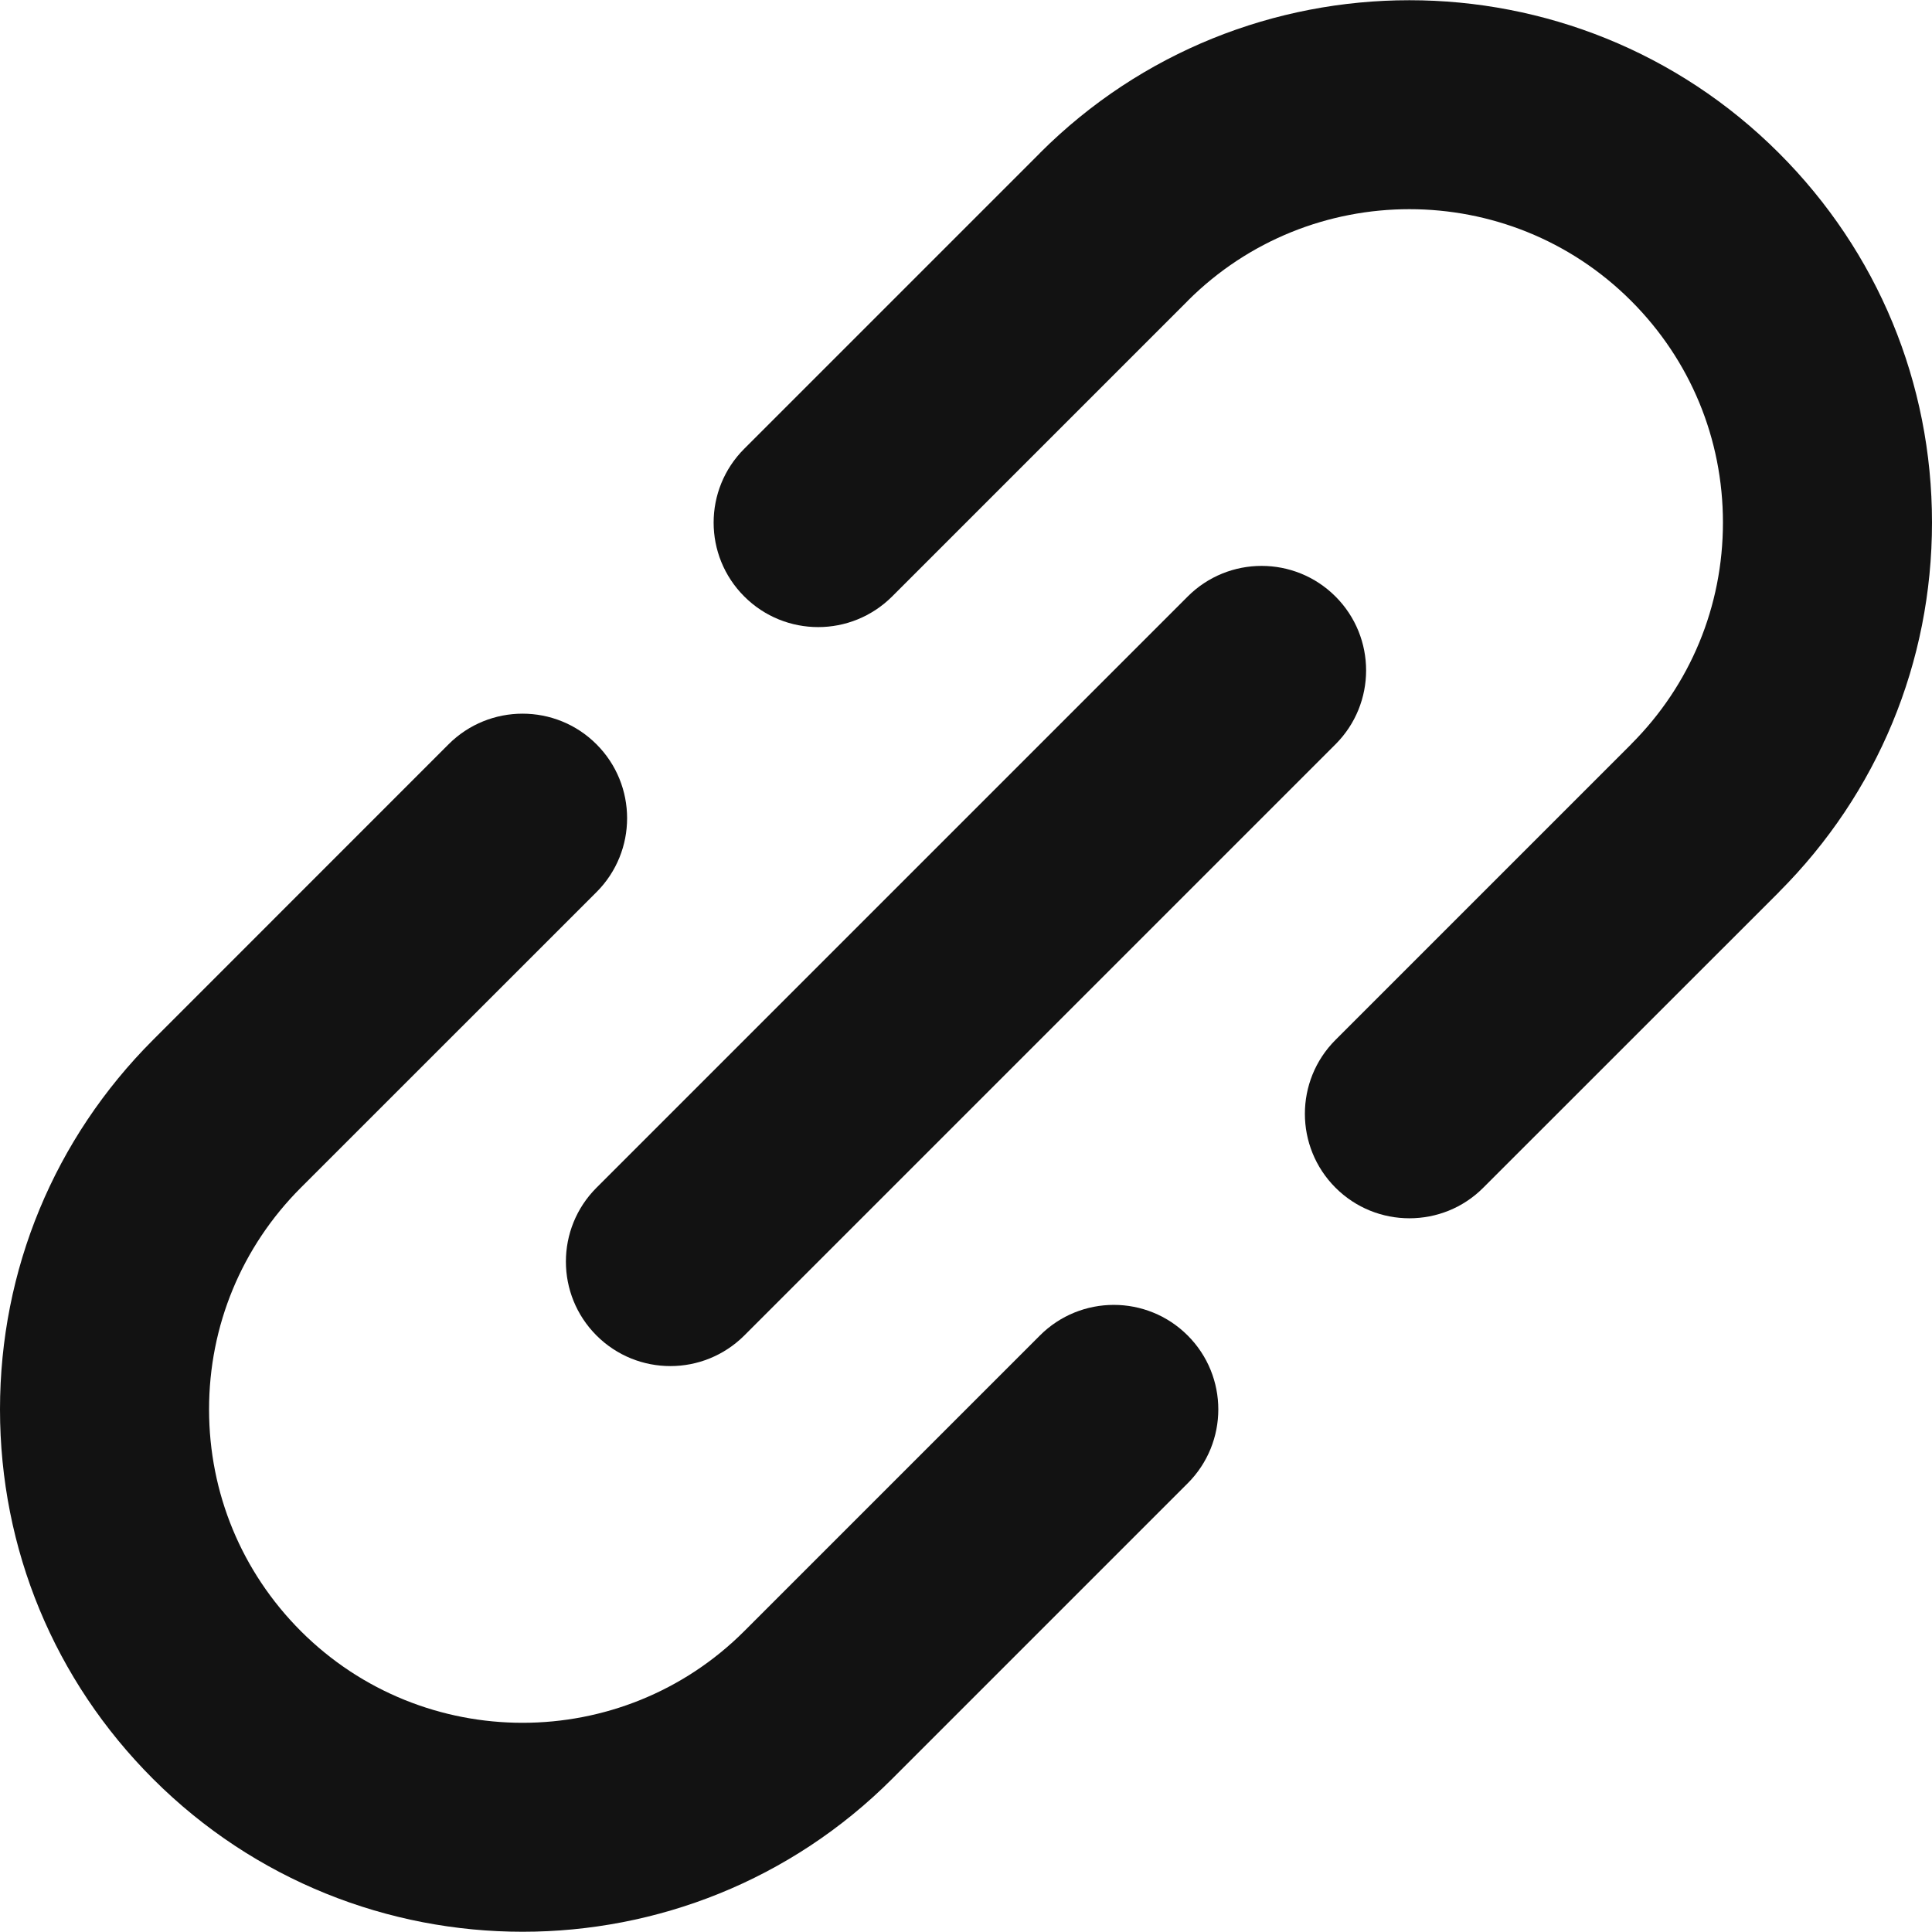 <svg width="24" height="24" viewBox="0 0 24 24" fill="none" xmlns="http://www.w3.org/2000/svg">
<path d="M12.918 16.59L9.246 20.262C9.246 20.262 9.246 20.262 9.246 20.262C9.246 20.262 9.246 20.262 9.246 20.262C7.727 21.781 5.256 21.781 3.737 20.262C3.002 19.526 2.597 18.548 2.597 17.508C2.597 16.468 3.002 15.49 3.737 14.754C3.737 14.754 3.737 14.754 3.737 14.754L7.41 11.082C7.917 10.575 7.917 9.752 7.409 9.245C6.903 8.739 6.08 8.739 5.573 9.245L1.901 12.918C1.901 12.918 1.901 12.918 1.901 12.918C0.675 14.145 0 15.774 0 17.508C0 19.242 0.675 20.872 1.901 22.098C3.167 23.364 4.829 23.997 6.492 23.997C8.154 23.997 9.816 23.364 11.082 22.098V22.098C11.082 22.098 11.082 22.098 11.082 22.098L14.754 18.426C15.261 17.919 15.261 17.097 14.754 16.59C14.247 16.083 13.425 16.083 12.918 16.59Z" fill="#121212"/>
<path d="M24 6.491C24 4.758 23.325 3.127 22.098 1.901C19.567 -0.63 15.449 -0.63 12.918 1.901C12.918 1.901 12.918 1.901 12.918 1.902L9.246 5.574C8.738 6.081 8.738 6.903 9.246 7.41C9.499 7.663 9.831 7.79 10.164 7.79C10.496 7.79 10.828 7.663 11.082 7.41L14.754 3.738C14.754 3.738 14.754 3.737 14.754 3.737C16.273 2.219 18.744 2.219 20.262 3.737C20.998 4.473 21.403 5.451 21.403 6.491C21.403 7.532 20.998 8.51 20.262 9.245C20.262 9.245 20.262 9.246 20.262 9.246L16.59 12.918C16.083 13.425 16.083 14.247 16.59 14.754C16.844 15.008 17.176 15.134 17.508 15.134C17.841 15.134 18.173 15.008 18.426 14.754L22.099 11.082C22.099 11.082 22.099 11.081 22.099 11.081C23.325 9.855 24 8.225 24 6.491Z" fill="#121212"/>
<path d="M7.41 16.59C7.663 16.843 7.995 16.97 8.328 16.97C8.66 16.97 8.992 16.843 9.246 16.59L16.59 9.246C17.097 8.739 17.097 7.917 16.59 7.41C16.083 6.903 15.261 6.903 14.754 7.41L7.41 14.754C6.903 15.261 6.903 16.083 7.41 16.59Z" fill="#121212"/>
</svg>
